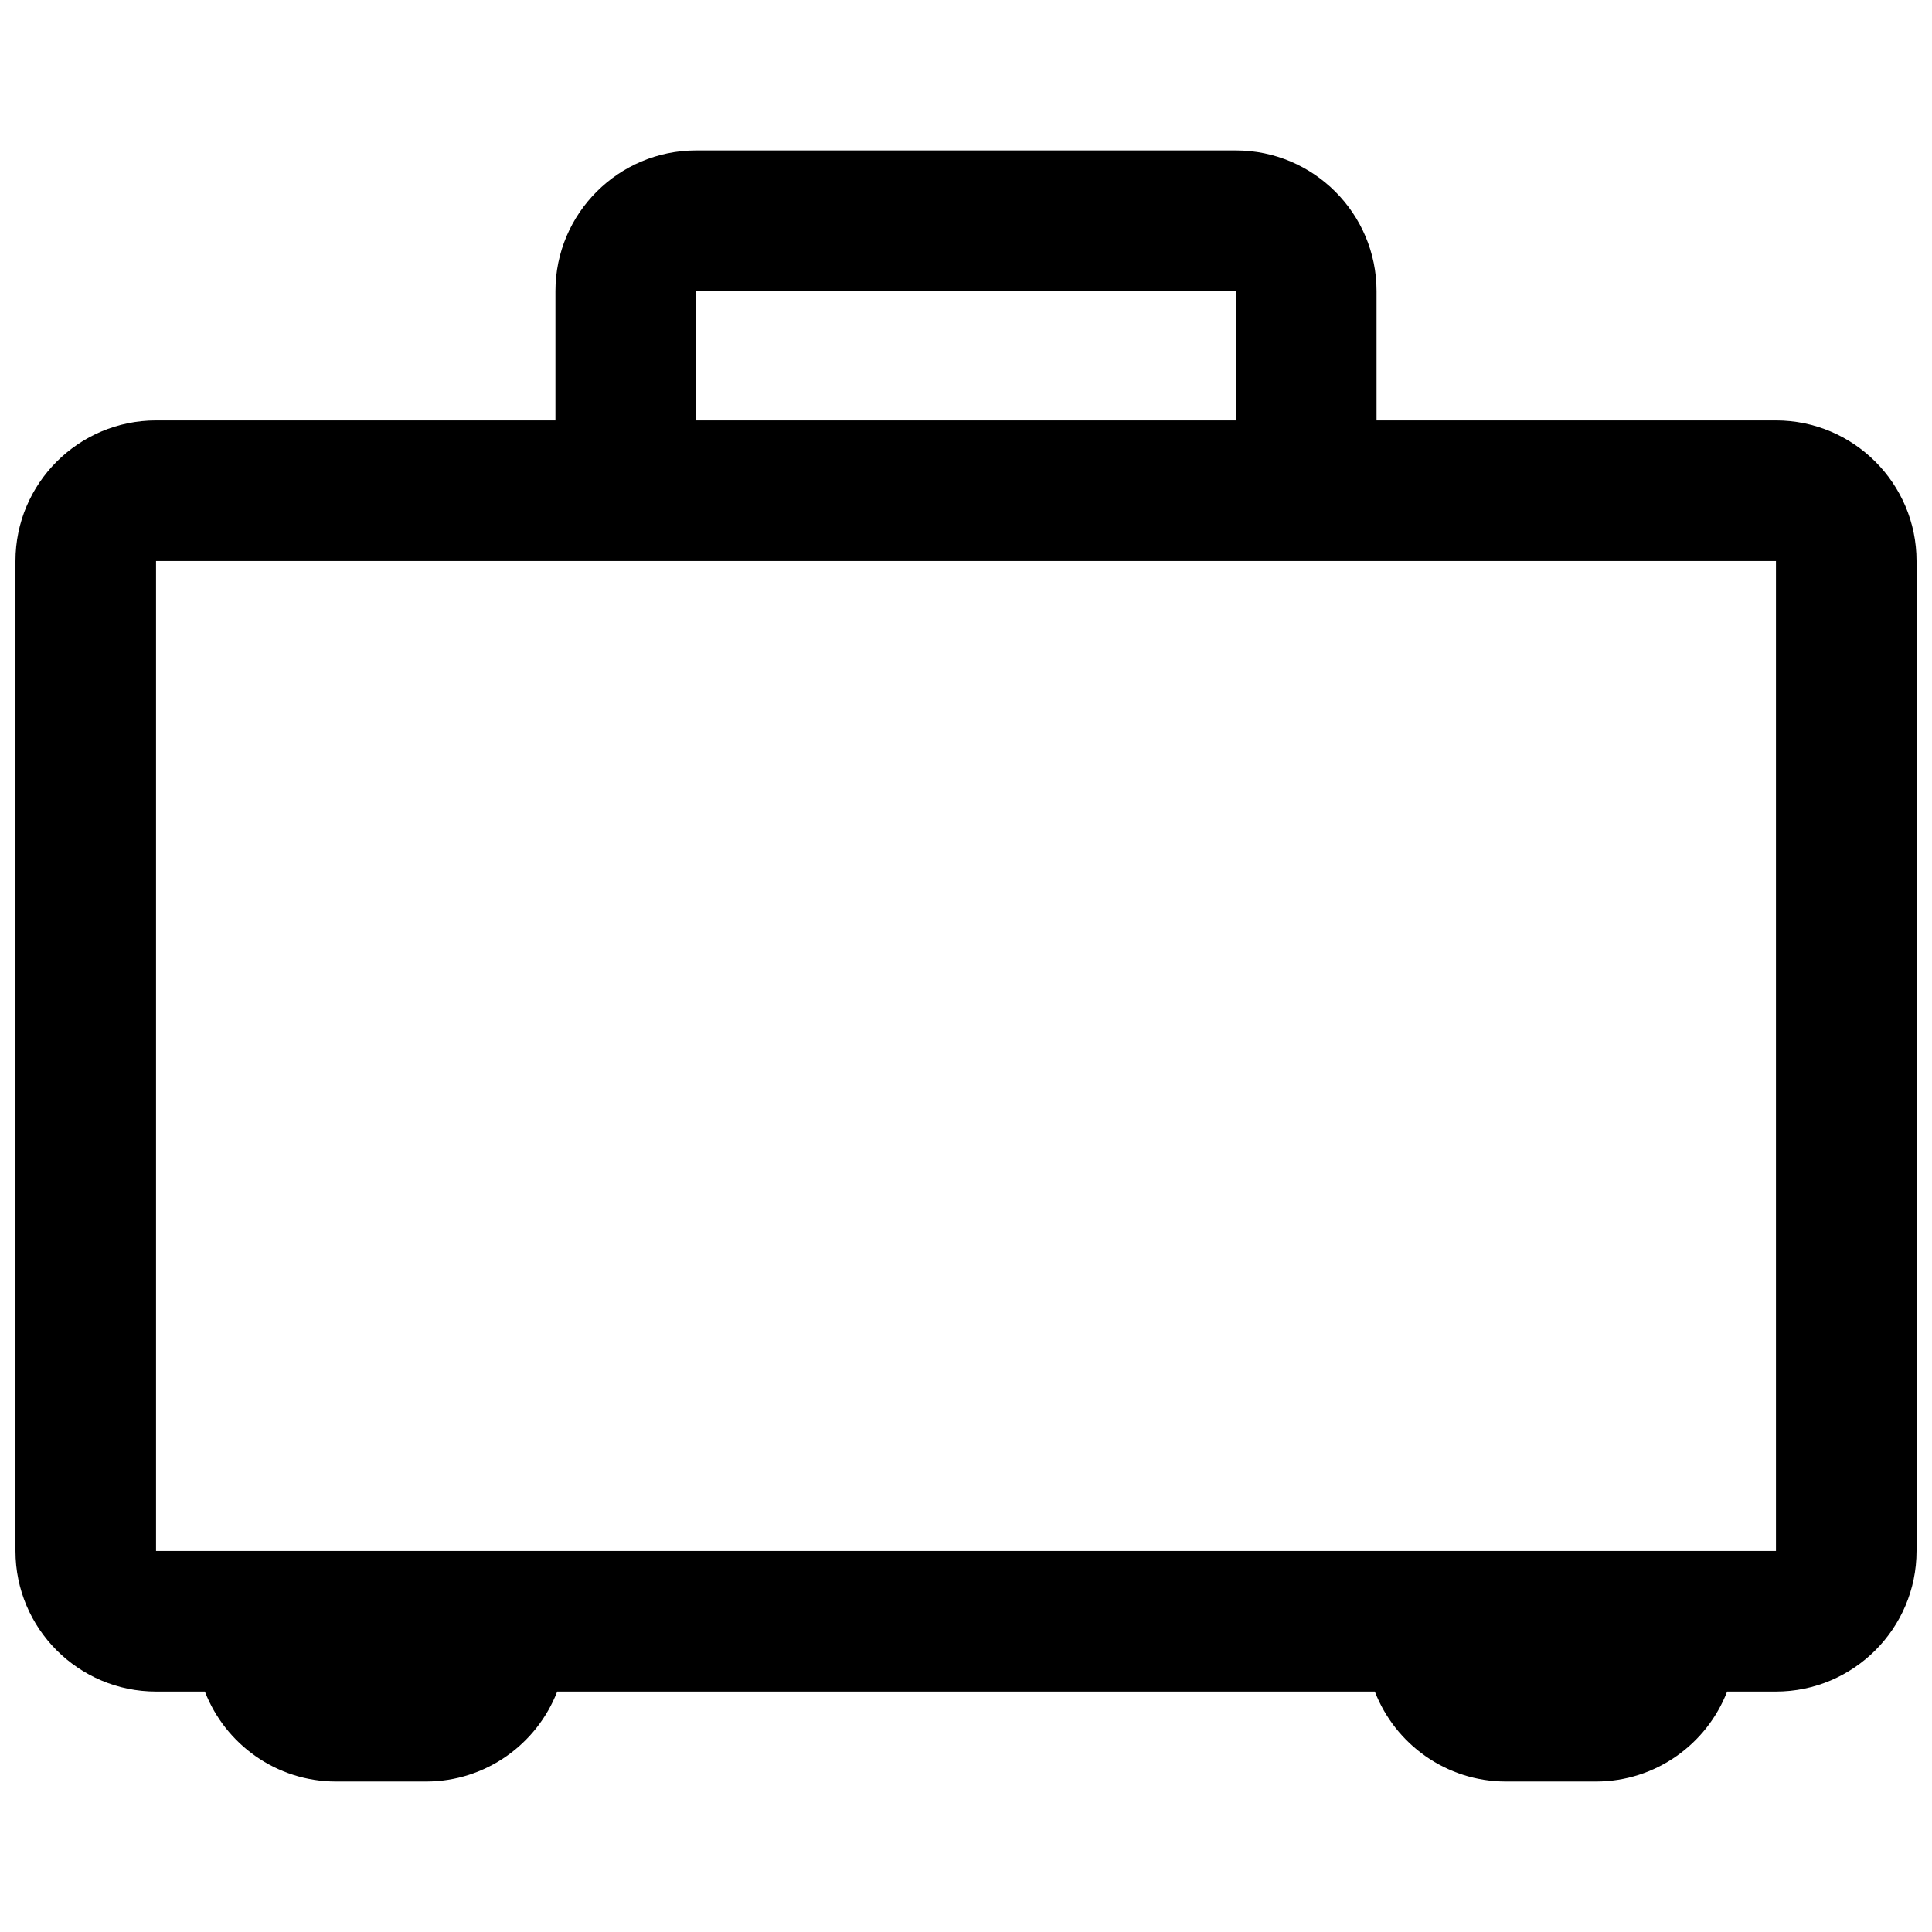 <?xml version="1.0" encoding="UTF-8"?>
<!-- Uploaded to: SVG Repo, www.svgrepo.com, Generator: SVG Repo Mixer Tools -->
<svg width="800px" height="800px" version="1.1" viewBox="144 144 512 512" xmlns="http://www.w3.org/2000/svg">
 <defs>
  <clipPath id="a">
   <path d="m148.09 183h503.81v434h-503.81z"/>
  </clipPath>
 </defs>
 <g clip-path="url(#a)">
  <path d="m614.65 255.42h-105.85v-34.293c0-20.547-16.707-37.258-37.258-37.258h-143.09c-20.539 0-37.258 16.711-37.258 37.258v34.293h-105.84c-20.547 0-37.258 16.711-37.258 37.25v262.35c0 20.539 16.711 37.258 37.258 37.258h12.938c5.394 13.941 18.941 23.844 34.762 23.844h23.852c15.82 0 29.367-9.91 34.758-23.844h216.68c5.391 13.941 18.941 23.844 34.758 23.844h23.844c15.824 0 29.371-9.91 34.762-23.844h12.938c20.539 0 37.258-16.711 37.258-37.258v-262.35c0.004-20.539-16.707-37.25-37.25-37.25zm-429.3 299.61v-262.36h429.3v262.35h-429.3zm143.1-333.9h143.1v34.293l-143.1 0.004z"/>
 </g>
</svg>